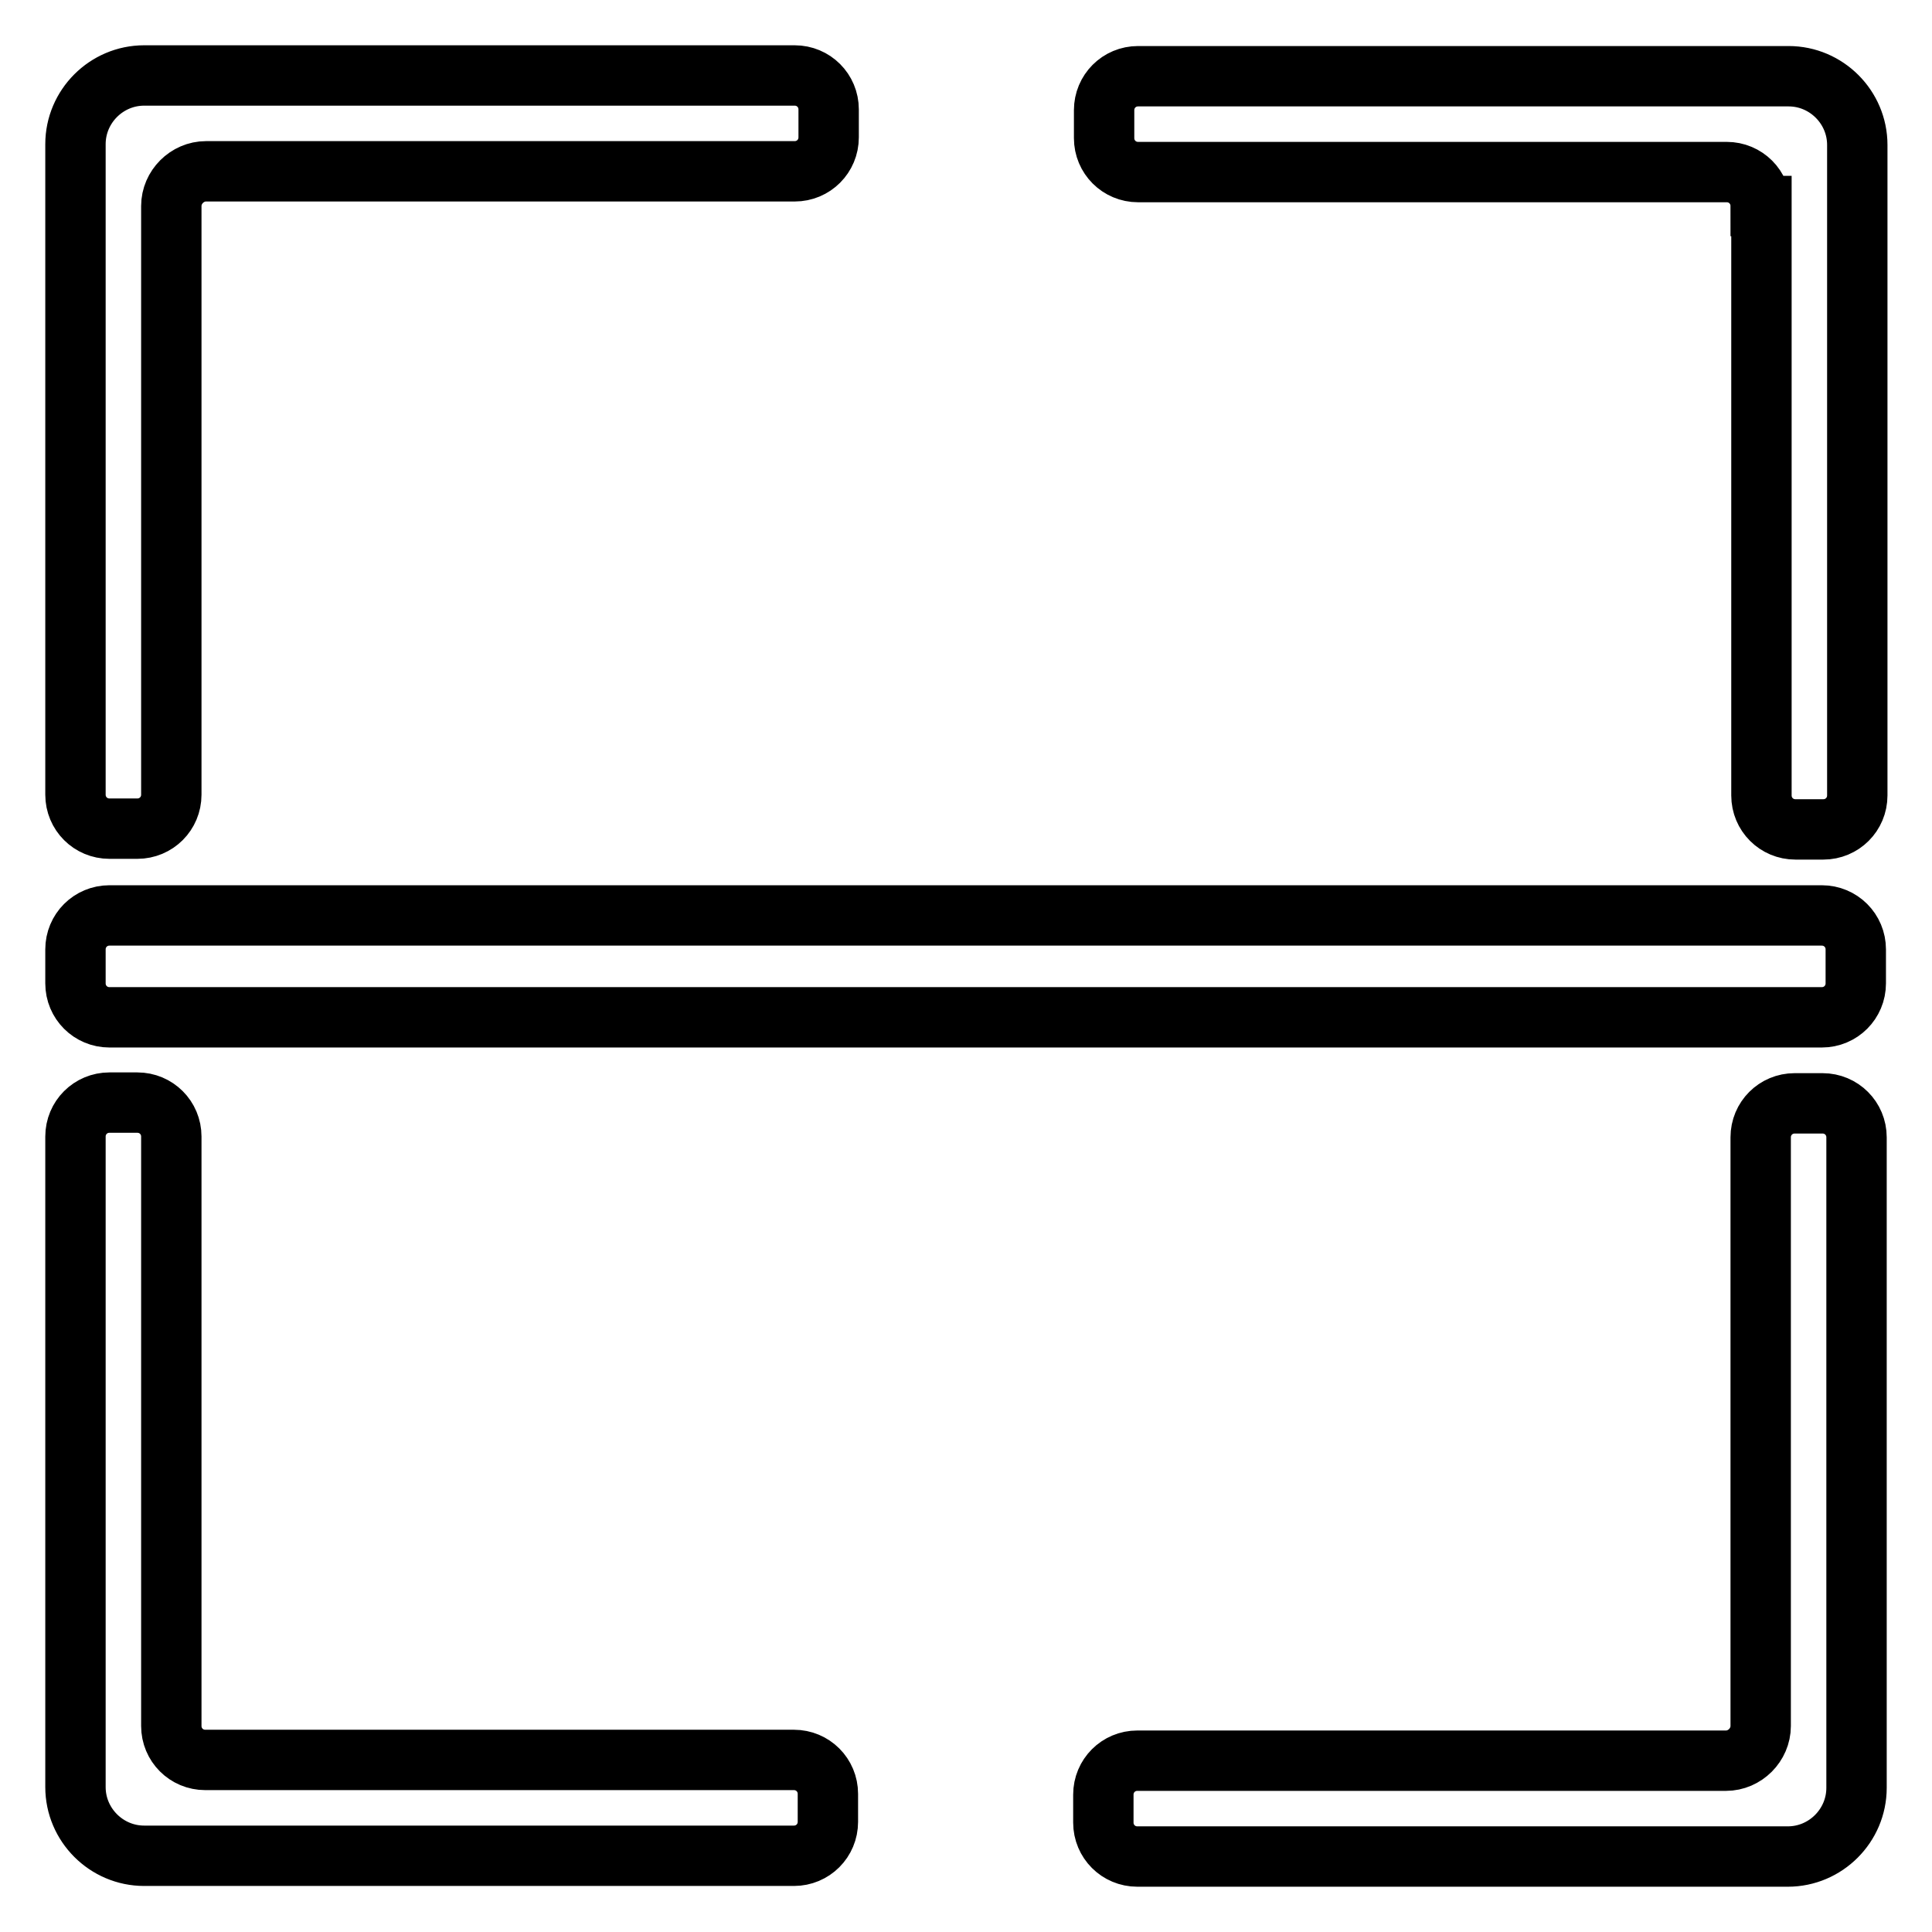 <?xml version="1.0" encoding="utf-8"?>
<!-- Svg Vector Icons : http://www.onlinewebfonts.com/icon -->
<!DOCTYPE svg PUBLIC "-//W3C//DTD SVG 1.1//EN" "http://www.w3.org/Graphics/SVG/1.1/DTD/svg11.dtd">
<svg version="1.1" xmlns="http://www.w3.org/2000/svg" xmlns:xlink="http://www.w3.org/1999/xlink" x="0px" y="0px" viewBox="0 0 256 256" enable-background="new 0 0 256 256" xml:space="preserve">
<g> <path stroke-width="8" fill-opacity="0" stroke="#000000"  d="M10,130.3v-4.5c0-2.5,2-4.5,4.5-4.5h226.9c2.5,0,4.5,2,4.5,4.5v4.5c0,2.5-2,4.5-4.5,4.5H14.5 C12,134.8,10,132.8,10,130.3z M22.7,27.3v78c0,2.5-2,4.5-4.5,4.5h-3.7c-2.5,0-4.5-2-4.5-4.5V19.1c0-5,4.1-9.1,9.1-9.1h86.2 c2.5,0,4.5,2,4.5,4.5v3.7c0,2.5-2,4.5-4.5,4.5h-78C24.8,22.7,22.7,24.8,22.7,27.3z M233.3,27.3c0-2.5-2-4.5-4.5-4.5h-78 c-2.5,0-4.5-2-4.5-4.5v-3.7c0-2.5,2-4.5,4.5-4.5h86.2c5,0,9.1,4.1,9.1,9.1v86.2c0,2.5-2,4.5-4.5,4.5h-3.7c-2.5,0-4.5-2-4.5-4.5 V27.3L233.3,27.3z M233.3,228.7v-78c0-2.5,2-4.5,4.5-4.5h3.7c2.5,0,4.5,2,4.5,4.5v86.2c0,5-4.1,9.1-9.1,9.1h-86.2 c-2.5,0-4.5-2-4.5-4.5v-3.7c0-2.5,2-4.5,4.5-4.5h78C231.2,233.3,233.3,231.2,233.3,228.7z M22.7,228.7c0,2.5,2,4.5,4.5,4.5h78 c2.5,0,4.5,2,4.5,4.5v3.7c0,2.5-2,4.5-4.5,4.5H19.1c-5,0-9.1-4.1-9.1-9.1v-86.2c0-2.5,2-4.5,4.5-4.5h3.7c2.5,0,4.5,2,4.5,4.5V228.7 L22.7,228.7z"/></g>
</svg>